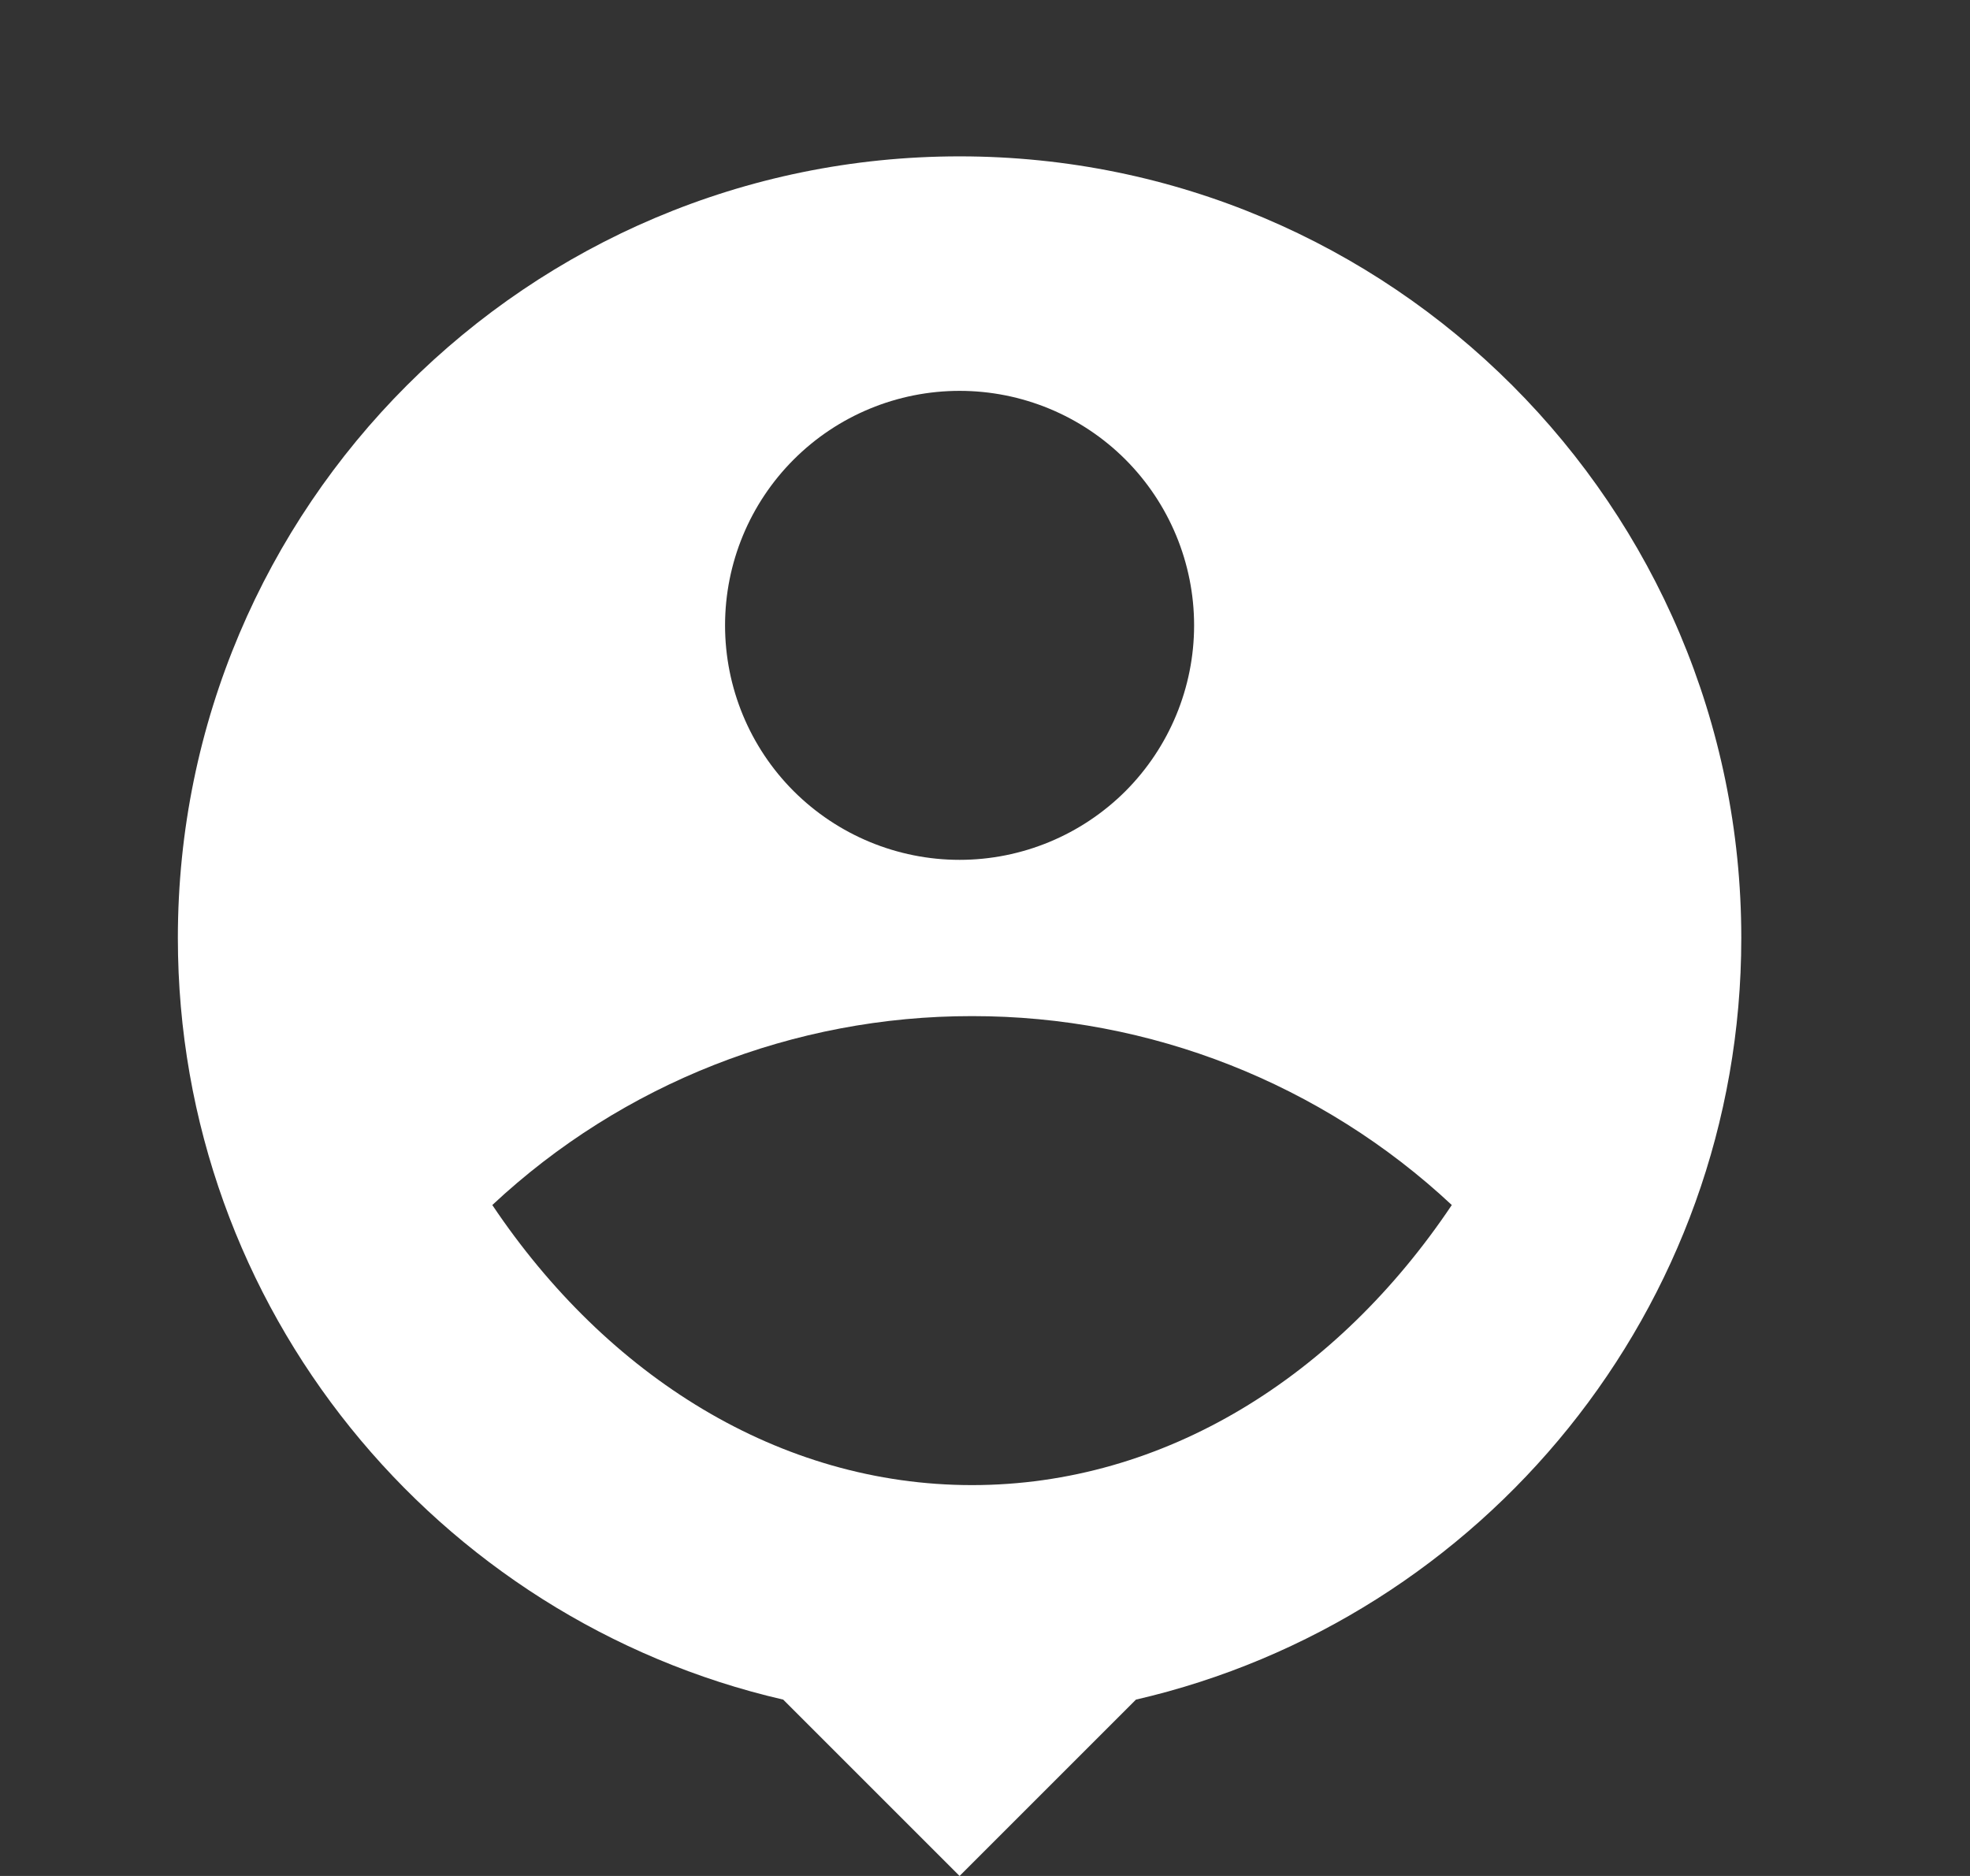 <svg xmlns="http://www.w3.org/2000/svg" width="21" height="20" viewBox="0 0 21 20" fill="none"><rect x="0" y="0" width="21" height="20" fill="#333333" stroke="none"/><g clip-path="url(#clip0_43_575)"><path d="M12.109 18.12L10.229 20L8.349 18.12C4.654 17.267 1.896 13.953 1.896 10C1.896 5.4 5.629 1.667 10.229 1.667C14.829 1.667 18.562 5.4 18.562 10C18.562 13.953 15.804 17.267 12.109 18.12ZM5.248 12.847C6.471 14.672 8.308 15.833 10.362 15.833C12.415 15.833 14.253 14.673 15.476 12.847C14.089 11.551 12.261 10.831 10.362 10.833C8.464 10.831 6.635 11.55 5.248 12.847ZM10.229 9.167C10.892 9.167 11.528 8.903 11.997 8.435C12.465 7.966 12.729 7.33 12.729 6.667C12.729 6.004 12.465 5.368 11.997 4.899C11.528 4.43 10.892 4.167 10.229 4.167C9.566 4.167 8.93 4.43 8.461 4.899C7.992 5.368 7.729 6.004 7.729 6.667C7.729 7.33 7.992 7.966 8.461 8.435C8.93 8.903 9.566 9.167 10.229 9.167Z" fill="white"></path></g><defs><clipPath id="clip0_43_575"><rect width="20" height="20" fill="white" transform="translate(0.229)"></rect></clipPath></defs></svg>